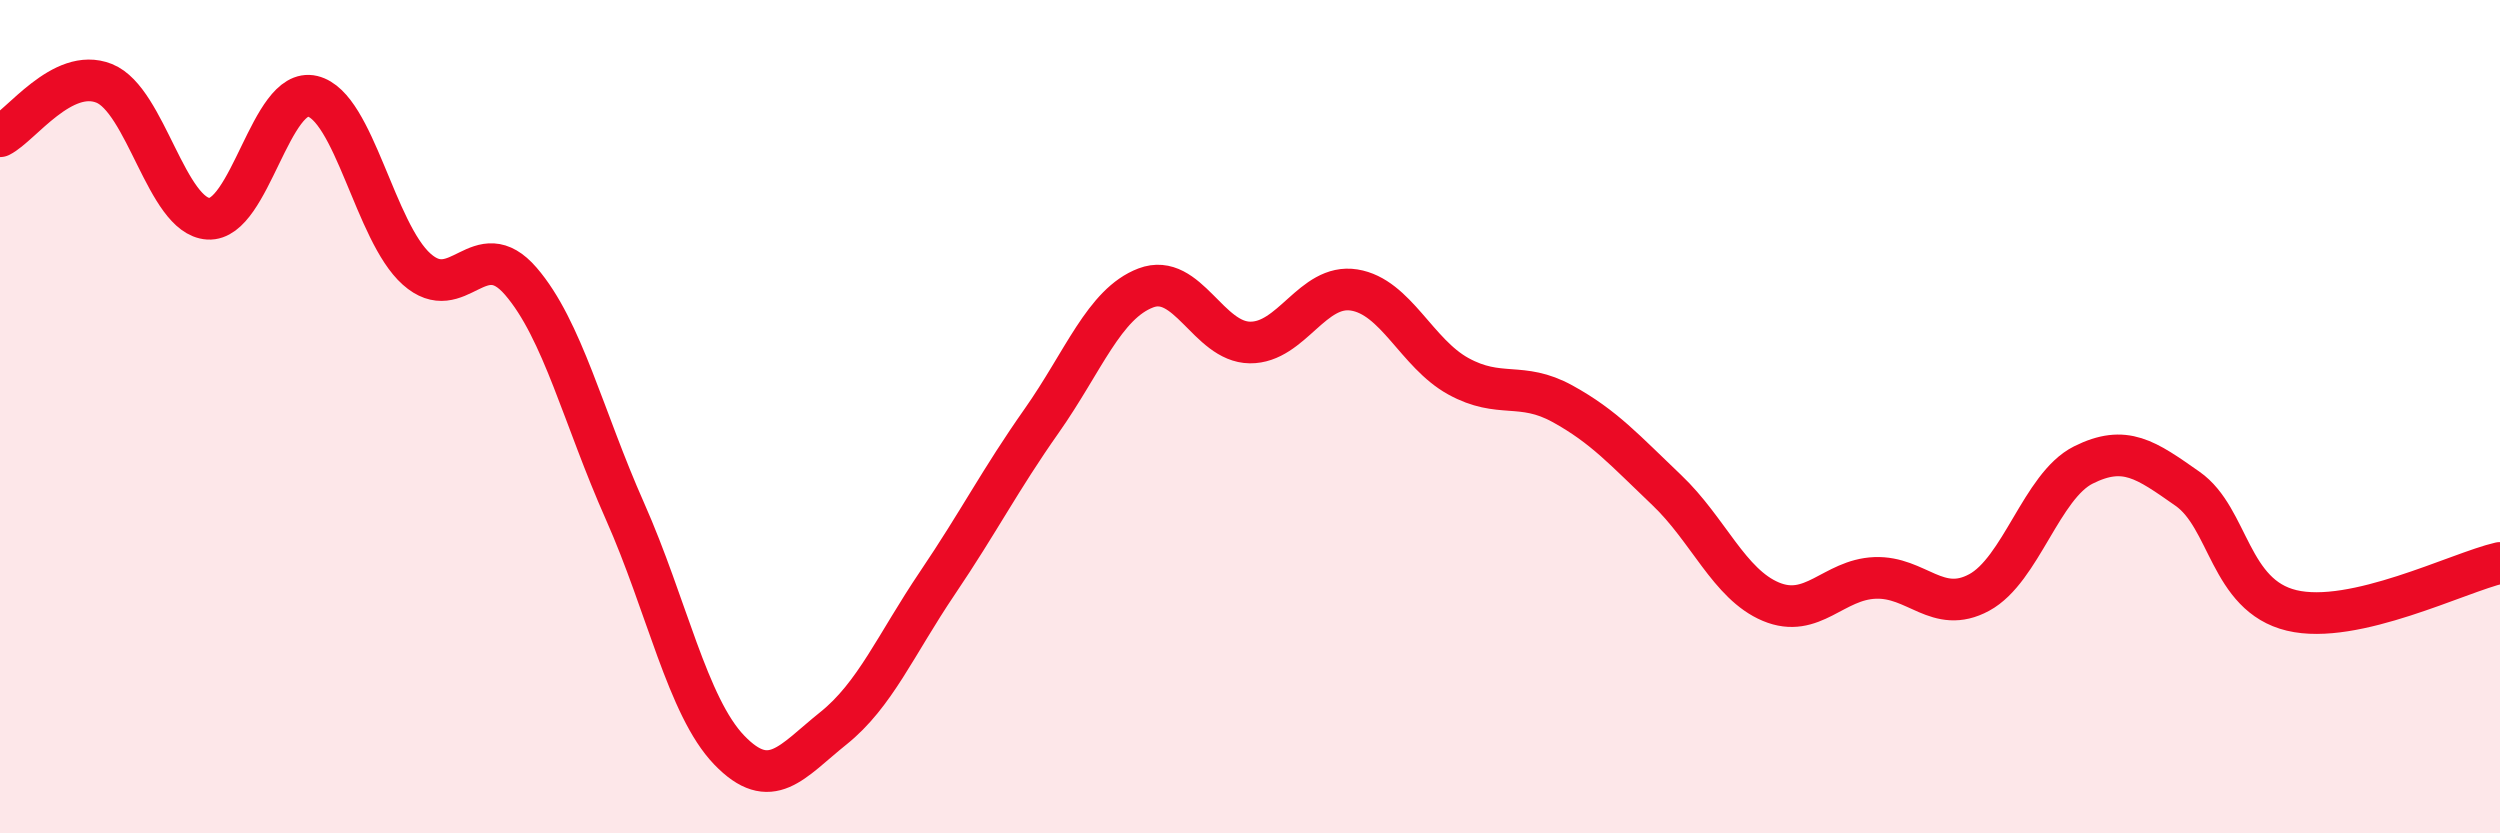 
    <svg width="60" height="20" viewBox="0 0 60 20" xmlns="http://www.w3.org/2000/svg">
      <path
        d="M 0,3.27 C 0.5,3.02 1.5,1.6 2.5,2 C 3.5,2.4 4,5.19 5,5.25 C 6,5.31 6.5,2.07 7.5,2.31 C 8.5,2.55 9,5.57 10,6.46 C 11,7.35 11.5,5.59 12.5,6.75 C 13.5,7.91 14,10.02 15,12.27 C 16,14.52 16.5,16.96 17.5,18 C 18.5,19.04 19,18.28 20,17.48 C 21,16.68 21.5,15.47 22.5,13.99 C 23.5,12.51 24,11.52 25,10.1 C 26,8.68 26.5,7.29 27.5,6.91 C 28.5,6.53 29,8.21 30,8.22 C 31,8.23 31.5,6.8 32.5,6.96 C 33.5,7.12 34,8.48 35,9.03 C 36,9.58 36.5,9.14 37.5,9.69 C 38.5,10.24 39,10.81 40,11.76 C 41,12.71 41.5,14.02 42.5,14.44 C 43.5,14.86 44,13.91 45,13.87 C 46,13.83 46.5,14.76 47.5,14.22 C 48.5,13.68 49,11.66 50,11.16 C 51,10.66 51.5,11.03 52.5,11.73 C 53.5,12.43 53.5,14.29 55,14.65 C 56.5,15.01 59,13.74 60,13.51L60 20L0 20Z"
        fill="#EB0A25"
        opacity="0.1"
        stroke-linecap="round"
        stroke-linejoin="round"
      />
      <path
        d="M 0,3.27 C 0.5,3.02 1.5,1.6 2.5,2 C 3.5,2.4 4,5.19 5,5.25 C 6,5.31 6.5,2.07 7.5,2.31 C 8.5,2.55 9,5.57 10,6.46 C 11,7.35 11.5,5.59 12.5,6.75 C 13.5,7.91 14,10.02 15,12.27 C 16,14.52 16.5,16.96 17.5,18 C 18.5,19.04 19,18.28 20,17.48 C 21,16.68 21.5,15.47 22.5,13.99 C 23.5,12.51 24,11.52 25,10.1 C 26,8.68 26.5,7.29 27.5,6.91 C 28.5,6.53 29,8.21 30,8.22 C 31,8.23 31.5,6.8 32.5,6.96 C 33.5,7.12 34,8.48 35,9.03 C 36,9.58 36.5,9.14 37.5,9.69 C 38.5,10.24 39,10.81 40,11.76 C 41,12.71 41.5,14.02 42.5,14.44 C 43.5,14.86 44,13.91 45,13.87 C 46,13.83 46.5,14.76 47.5,14.22 C 48.5,13.68 49,11.66 50,11.16 C 51,10.66 51.5,11.03 52.5,11.73 C 53.5,12.43 53.5,14.29 55,14.65 C 56.5,15.01 59,13.74 60,13.51"
        stroke="#EB0A25"
        stroke-width="1"
        fill="none"
        stroke-linecap="round"
        stroke-linejoin="round"
      />
    </svg>
  